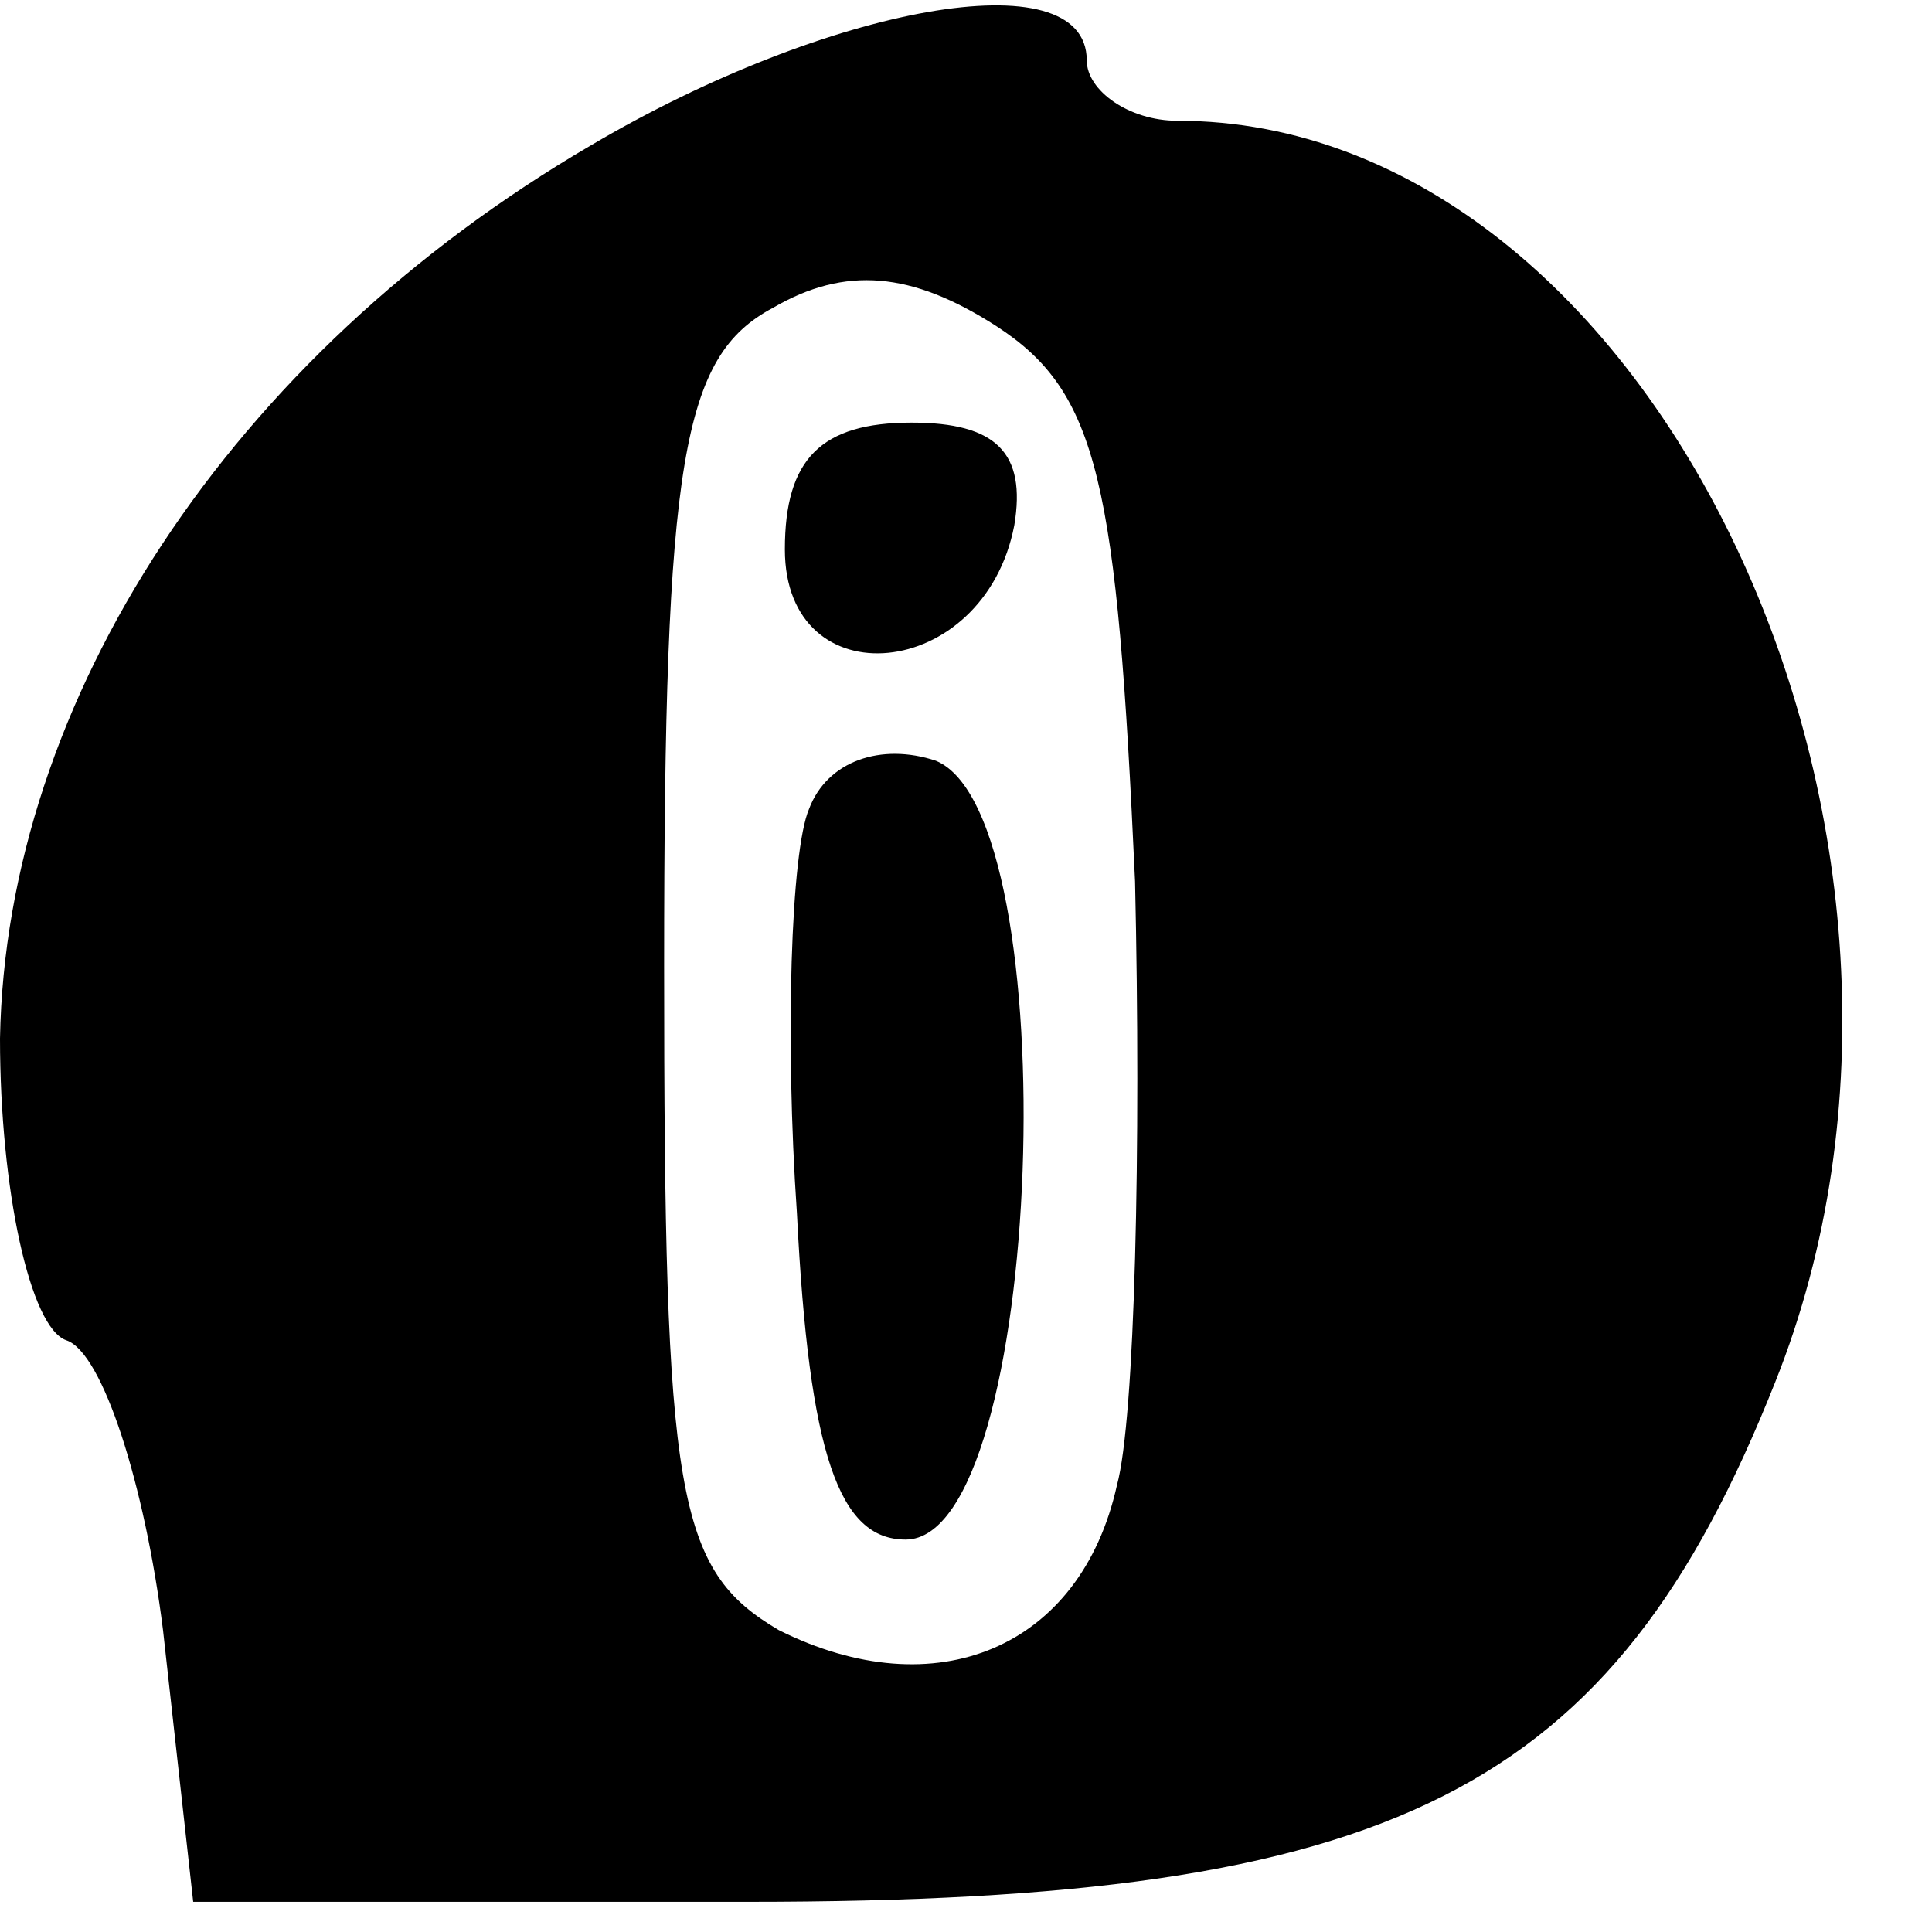<?xml version="1.0" standalone="no"?>
<!DOCTYPE svg PUBLIC "-//W3C//DTD SVG 20010904//EN"
 "http://www.w3.org/TR/2001/REC-SVG-20010904/DTD/svg10.dtd">
<svg version="1.0" xmlns="http://www.w3.org/2000/svg"
 width="32pt" height="32pt" viewBox="0 0 32 32"
 preserveAspectRatio="xMidYMid meet">

<g transform="translate(0,32) scale(0.1,-0.1)"
fill="#000000" stroke="none">
<path d="M98 296 c-60 -35 -97 -92 -98 -148 0 -25 5 -48 11 -50 6 -2 13 -24
16 -48 l5 -45 92 0 c107 0 143 18 170 86 36 90 -20 209 -99 209 -8 0 -15 5
-15 10 0 17 -43 9 -82 -14z m90 -122 c1 -44 0 -89 -3 -100 -6 -27 -30 -37 -56
-24 -17 10 -19 22 -19 110 0 84 3 101 18 109 12 7 23 6 37 -3 17 -11 20 -26
23 -92z"/>
<path d="M130 229 c0 -25 33 -22 38 4 2 12 -3 17 -17 17 -15 0 -21 -6 -21 -21z"/>
<path d="M134 186 c-3 -7 -4 -38 -2 -67 2 -40 7 -54 18 -54 23 0 27 120 5 129
-9 3 -18 0 -21 -8z"/>
</g>
</svg>

